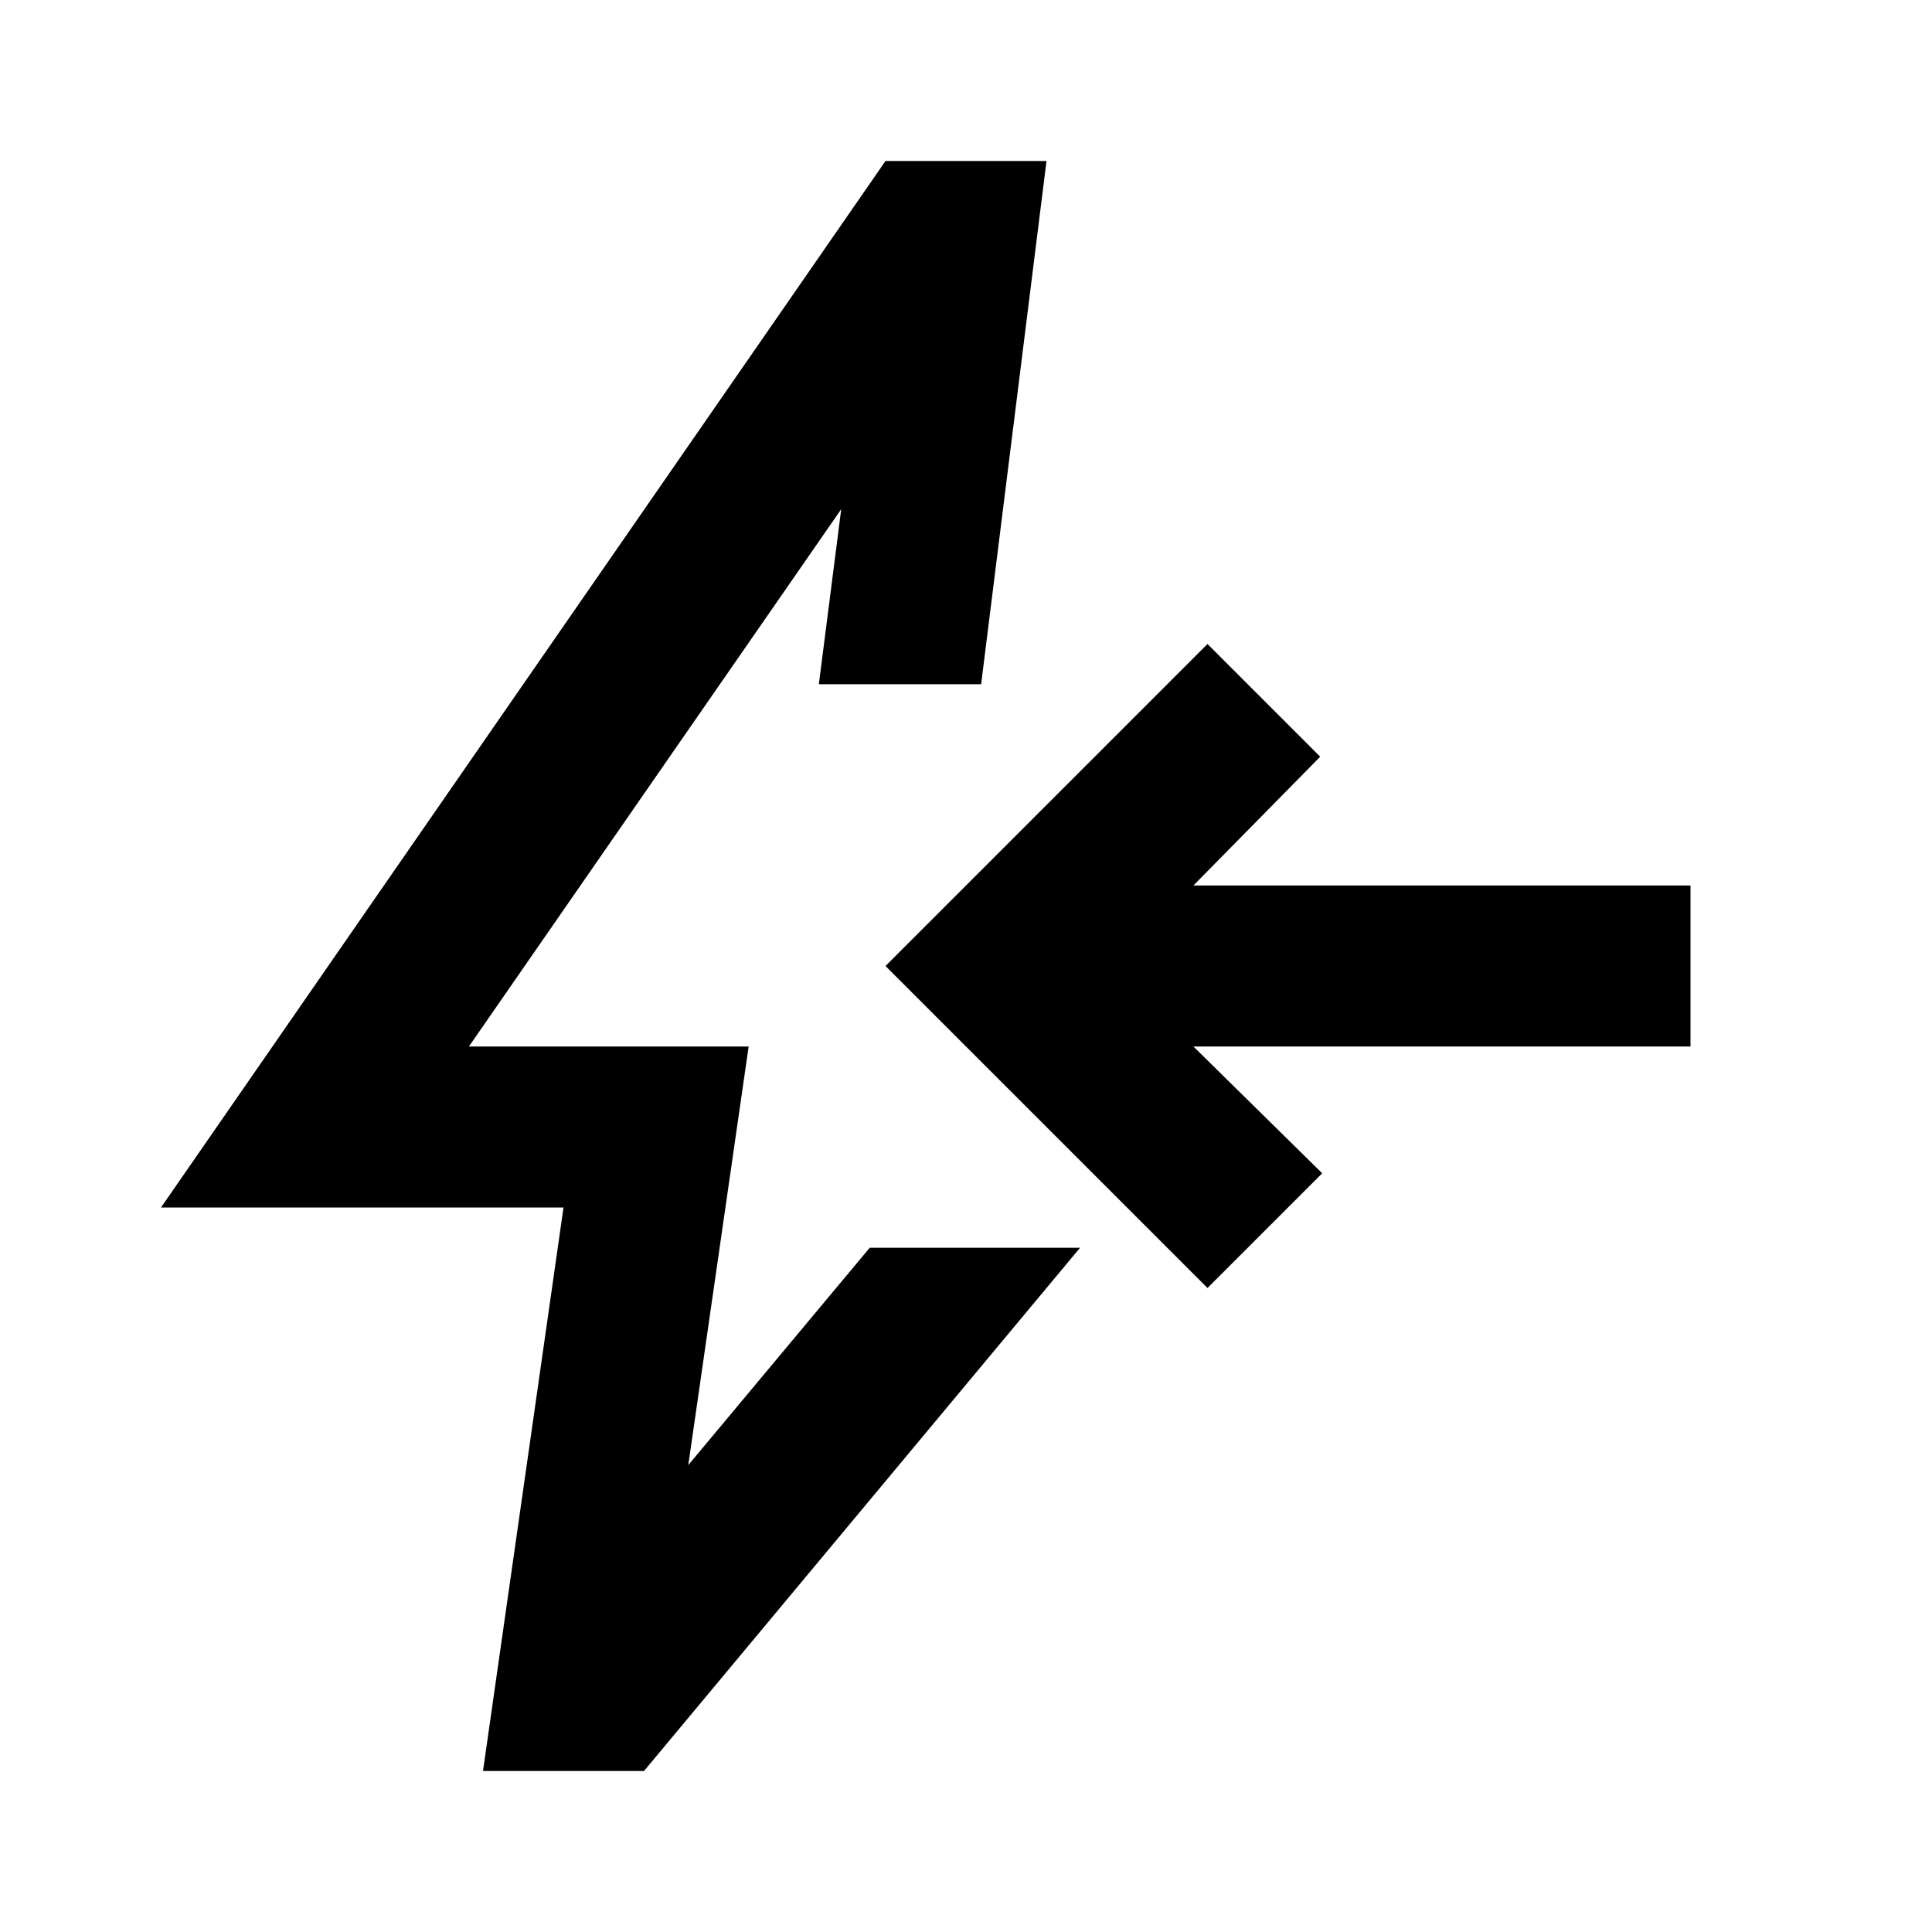<svg xmlns="http://www.w3.org/2000/svg" width="24" height="24" viewBox="0 0 24 24" fill="none">
  <mask id="mask0_3294_40855" style="mask-type:alpha" maskUnits="userSpaceOnUse" x="0" y="0" width="24" height="24">
    <rect width="24" height="24" fill="#D9D9D9"/>
  </mask>
  <g mask="url(#mask0_3294_40855)">
    <path d="M21 13C21 12.45 21 11 21 11C21 11 19.5 11 19 11H14.825L16.4 9.4L15 8L11 12L15 16L16.425 14.575L14.825 13H19H21Z" fill="black"/>
    <path d="M10.804 15.5L8.55 18.2L9.3 13H5.825L10.45 6.325L10.172 8.5H12.188L13 2H11L2 15H7L6 22H8L13.417 15.5H10.804Z" fill="black"/>
  </g>
</svg>